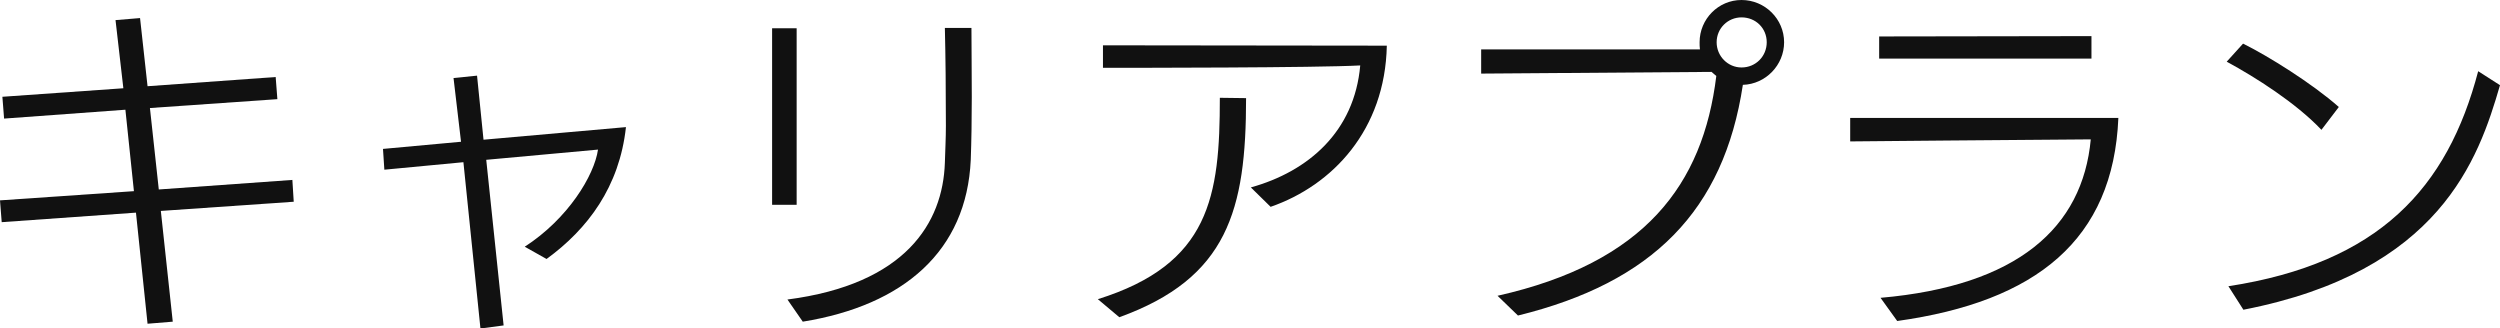 <?xml version="1.0" encoding="utf-8"?>
<!-- Generator: Adobe Illustrator 16.2.1, SVG Export Plug-In . SVG Version: 6.00 Build 0)  -->
<!DOCTYPE svg PUBLIC "-//W3C//DTD SVG 1.1//EN" "http://www.w3.org/Graphics/SVG/1.1/DTD/svg11.dtd">
<svg version="1.1" id="レイヤー_1" xmlns="http://www.w3.org/2000/svg" xmlns:xlink="http://www.w3.org/1999/xlink" x="0px"
	 y="0px" width="271.472px" height="35.67px" viewBox="0 0 271.472 35.67" enable-background="new 0 0 271.472 35.67"
	 xml:space="preserve">
<g>
	<g>
		<path fill="#111111" d="M17.465,22.904L18.76,34.93l-2.738,0.223l-1.258-12.063L0.185,24.125L0,21.757l14.542-0.999l-0.925-8.844
			L0.444,12.877l-0.185-2.368l13.136-0.925l-0.851-7.4l2.664-0.222l0.814,7.4l13.913-0.999l0.185,2.405l-13.839,0.962l0.962,8.844
			l14.505-1.036l0.148,2.368L17.465,22.904z"/>
		<path fill="#111111" d="M52.171,35.67l-1.85-18.057l-8.585,0.814l-0.148-2.257l8.474-0.777l-0.814-6.919l2.553-0.259l0.703,6.957
			l15.467-1.369c-0.703,6.476-4.144,11.063-8.622,14.32l-2.368-1.333c4.699-3.034,7.549-7.733,7.956-10.545L52.8,17.354
			l1.887,17.984L52.171,35.67z"/>
		<path fill="#111111" d="M83.842,22.238V3.071h2.665v19.167H83.842z M85.507,32.525c12.84-1.666,16.874-8.326,17.095-14.838
			c0.037-1.332,0.111-2.664,0.111-4.033c0-3.811-0.037-7.623-0.111-10.62h2.886c0,1.887,0.037,4.662,0.037,7.512
			c0,2.368-0.037,4.773-0.111,6.808c-0.444,9.917-7.29,15.8-18.242,17.576L85.507,32.525z"/>
		<path fill="#111111" d="M119.214,32.488c12.174-3.812,13.247-11.138,13.247-21.869l2.849,0.037
			c0,12.174-1.998,19.537-13.765,23.792L119.214,32.488z M135.828,20.352c6.253-1.739,11.249-6.069,11.878-13.247
			c-4.625,0.259-24.866,0.259-27.937,0.259V4.921l30.824,0.037c-0.186,9.139-5.884,15.171-12.618,17.502L135.828,20.352z"/>
		<path fill="#111111" d="M162.615,32.118c15.985-3.589,22.313-12.063,23.756-23.867l-0.519-0.444
			c-8.658,0.074-25.014,0.185-25.014,0.185V5.365h23.756c-0.037-0.259-0.037-0.518-0.037-0.777c0-2.516,2.035-4.588,4.552-4.588
			c2.554,0,4.625,2.072,4.625,4.588c0,2.479-1.998,4.551-4.478,4.625c-2.072,13.654-9.805,21.461-24.422,25.05L162.615,32.118z
			 M189.109,1.887c-1.479,0-2.701,1.184-2.701,2.701s1.222,2.738,2.701,2.738c1.554,0,2.738-1.221,2.738-2.738
			S190.663,1.887,189.109,1.887z"/>
		<path fill="#111111" d="M204.204,32.34c14.875-1.295,21.941-7.622,22.83-17.206c-6.586,0.037-25.939,0.222-26.124,0.222v-2.553
			h29.121c-0.555,13.247-8.917,19.944-24.015,22.054L204.204,32.34z M204.056,6.364V3.959l23.053-0.037v2.442H204.056z"/>
		<path fill="#111111" d="M252.082,14.098c-2.774-2.923-7.142-5.698-10.286-7.4l1.775-1.961c2.701,1.332,7.512,4.329,10.398,6.882
			L252.082,14.098z M241.98,31.082c16.354-2.516,23.792-10.657,27.123-23.349l2.368,1.517c-2.332,8.066-6.55,20.241-27.863,24.384
			L241.98,31.082z"/>
	</g>
</g>
</svg>
